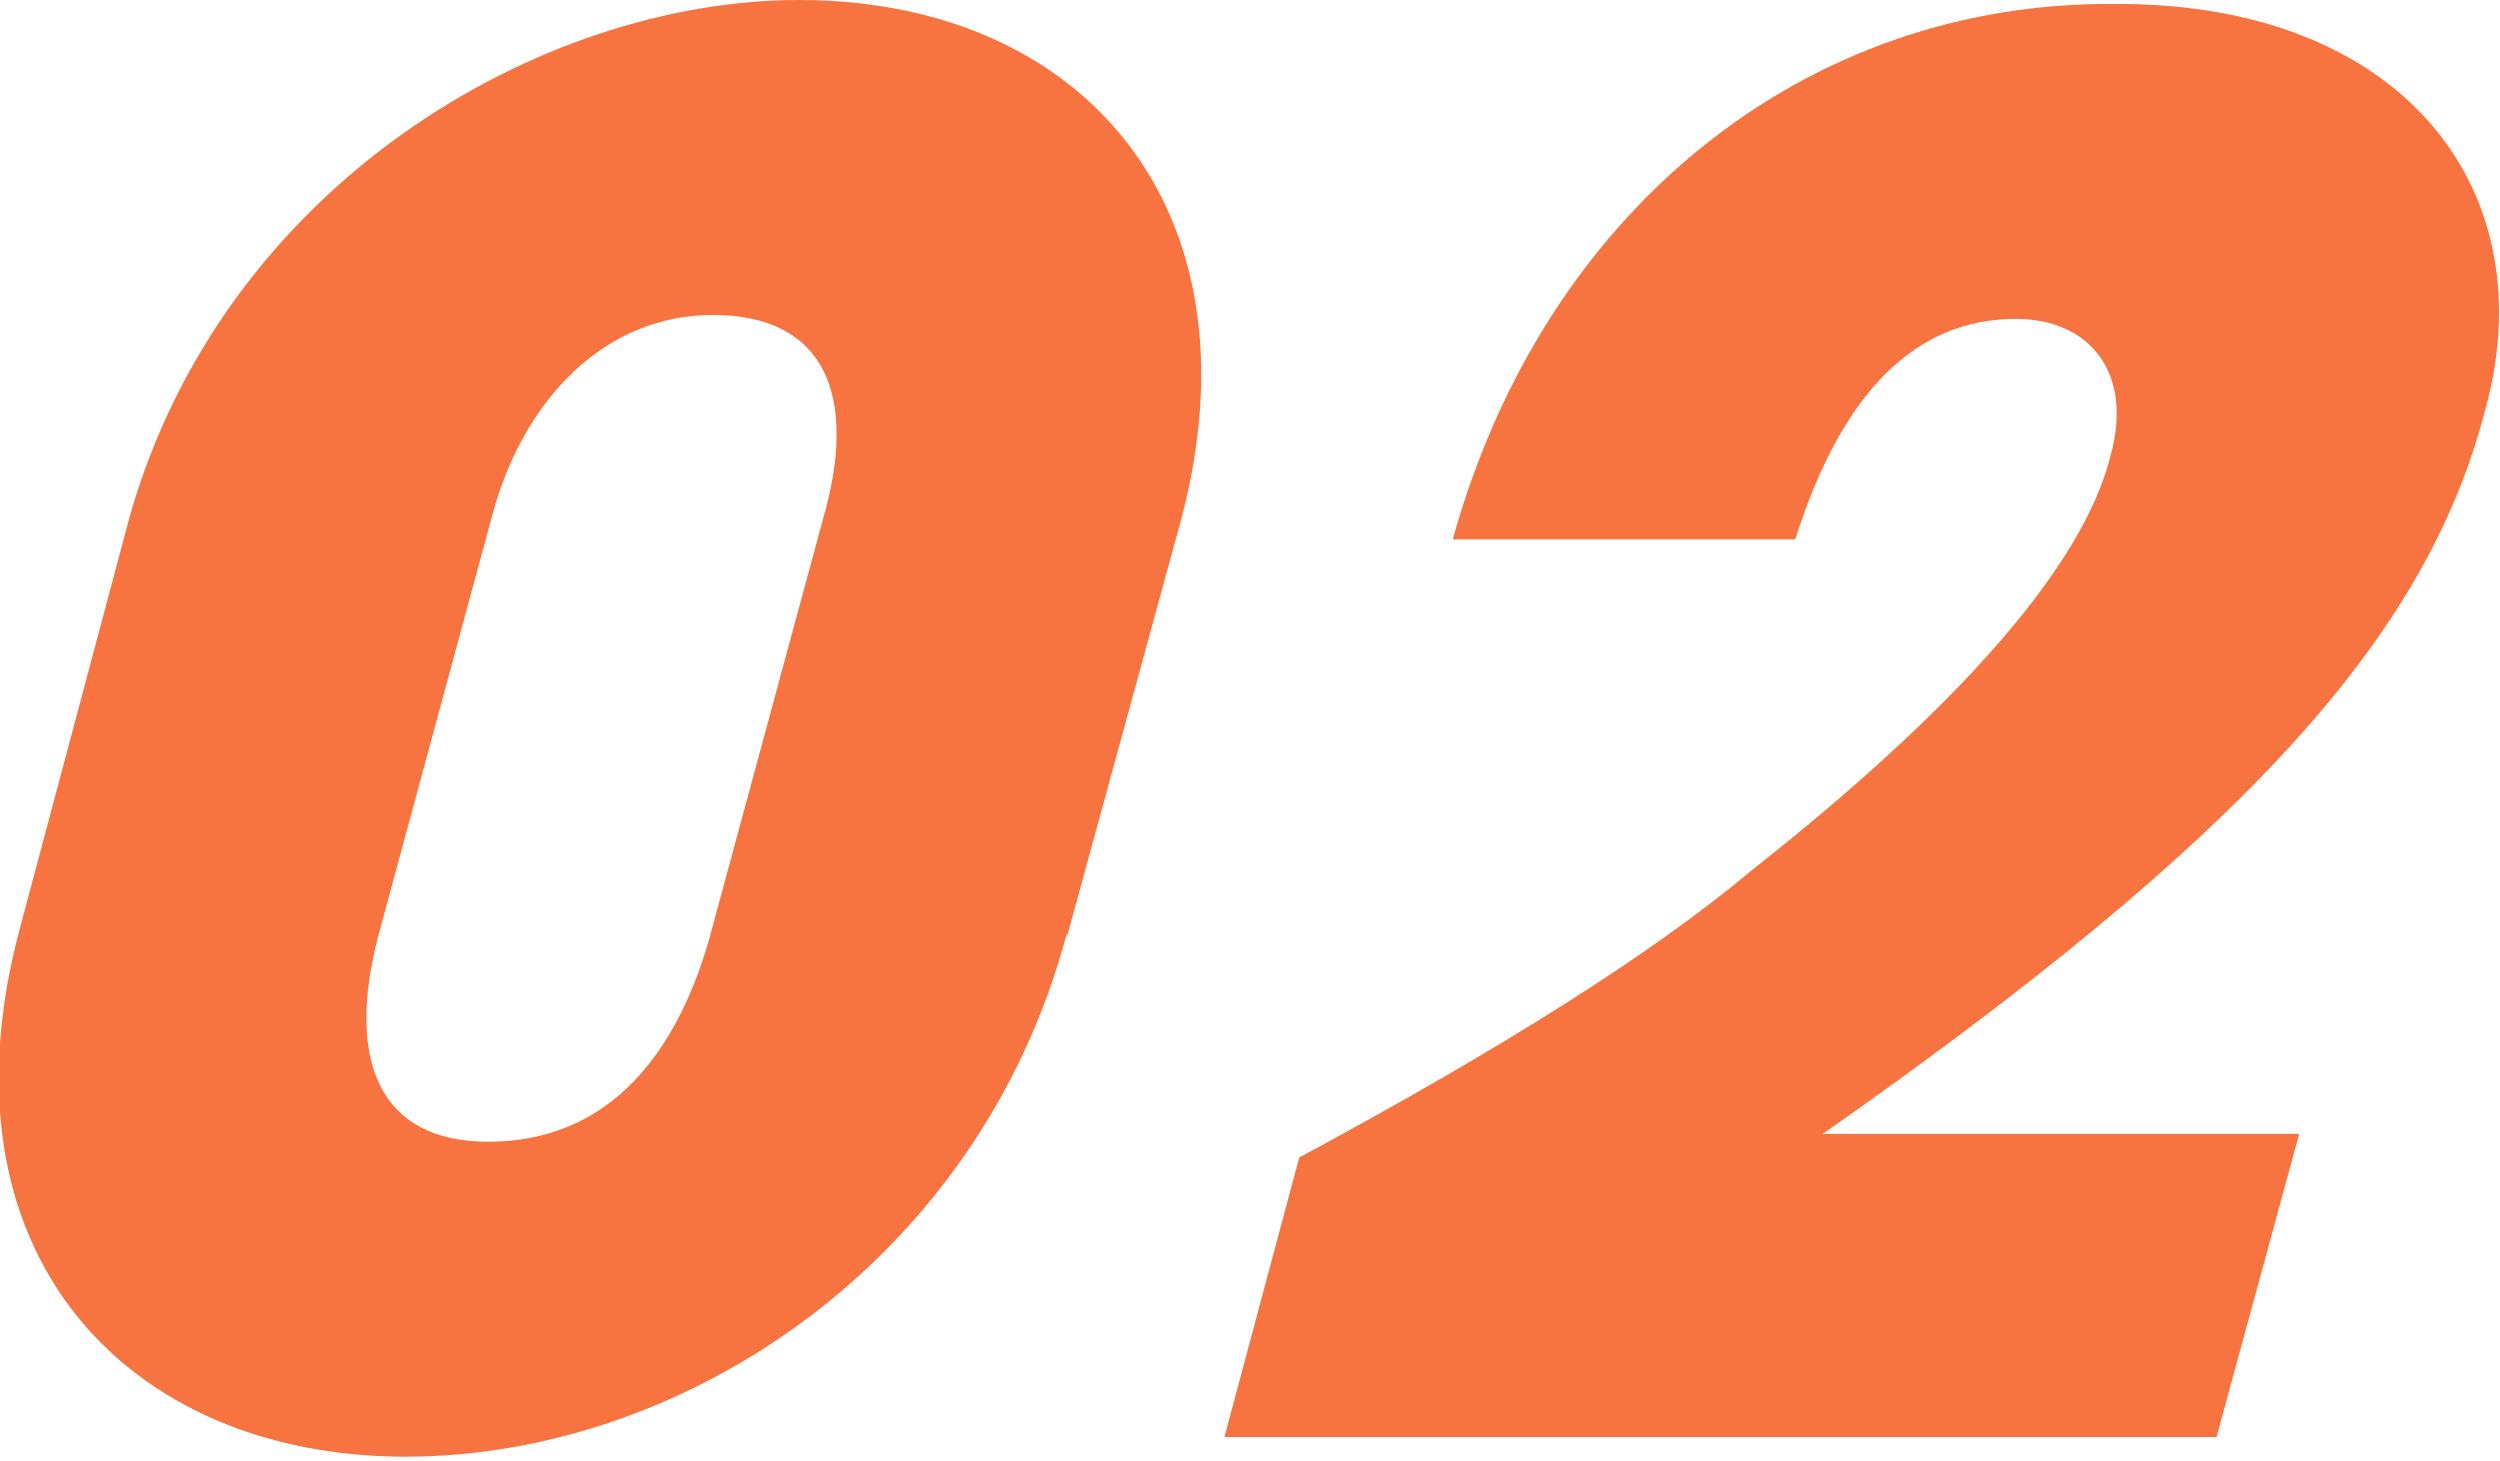 <?xml version="1.0" encoding="UTF-8"?>
<svg id="_レイヤー_2" data-name="レイヤー 2" xmlns="http://www.w3.org/2000/svg" viewBox="0 0 63.5 37.1">
  <defs>
    <style>
      .cls-1 {
        fill: #f77440;
        stroke-width: 0px;
      }
    </style>
  </defs>
  <g id="text">
    <g>
      <path class="cls-1" d="M27.1,23.7c-2.2,8.3-9.7,13.3-16.8,13.3-7.1,0-12-5.2-9.8-13.4l2.8-10.5C5.7,4.7,13.7,0,20.3,0c7.2,0,11.8,5.3,9.7,13.2l-2.9,10.6ZM20.9,13.2c.9-3.1.1-5.2-2.8-5.2-2.7,0-4.8,2.1-5.6,5.1l-2.9,10.7c-.8,3.1,0,5.2,2.8,5.2,2.9,0,4.7-2,5.6-5.1l2.9-10.7Z"/>
      <path class="cls-1" d="M31.1,36.5l1.9-7.1c5.2-2.8,9-5.2,11.5-7.3,5.2-4.1,8.4-7.7,9.1-10.5.6-2.1-.5-3.5-2.4-3.5-2.5,0-4.4,1.8-5.6,5.6h-8.7C39.2,5.4,45.8,0,53.8.1c7.3,0,10.9,4.8,9.3,10.4-1.5,5.7-6.1,10.8-16.8,18.3h12.1s-2.1,7.7-2.1,7.7h-25.2Z"/>
    </g>
  </g>
</svg>
